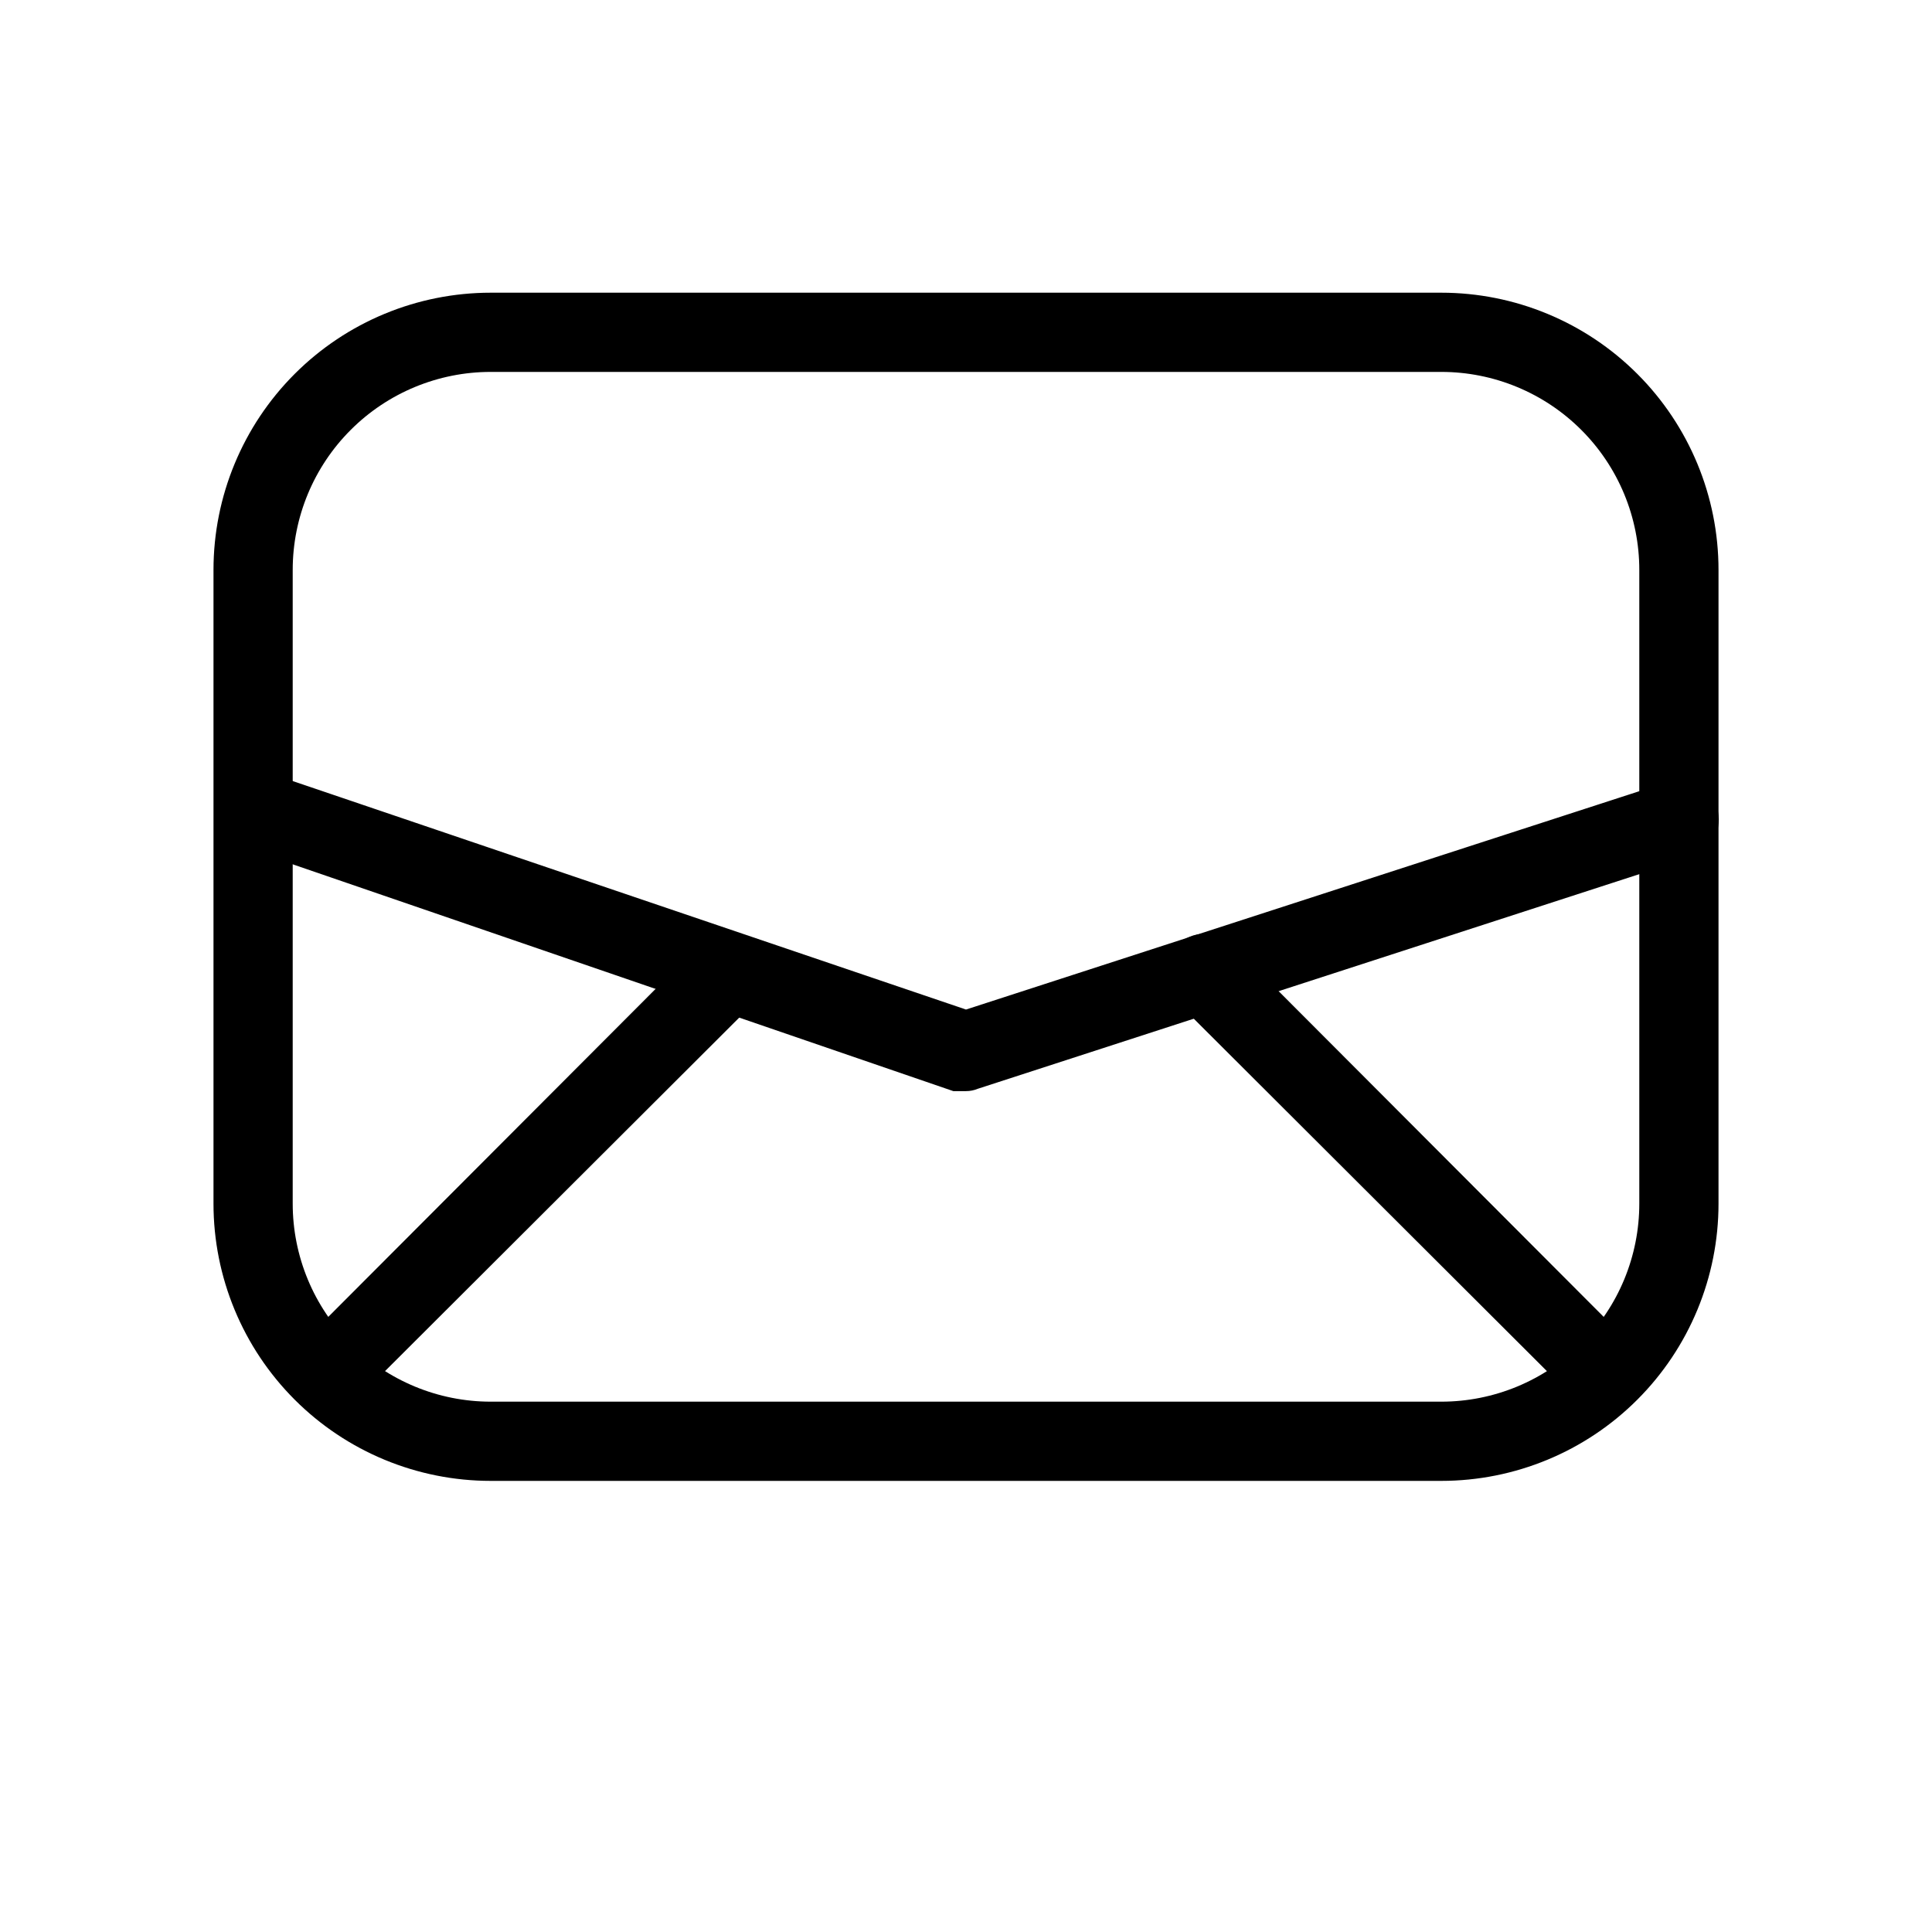 <?xml version="1.0" encoding="UTF-8"?>
<!-- Uploaded to: SVG Repo, www.svgrepo.com, Generator: SVG Repo Mixer Tools -->
<svg fill="#000000" width="800px" height="800px" version="1.1" viewBox="144 144 512 512" xmlns="http://www.w3.org/2000/svg">
 <g>
  <path d="m525.95 536.45h-251.9c-19.488 0-38.176-7.738-51.953-21.52-13.777-13.777-21.52-32.465-21.52-51.949v-167.94c0-19.488 7.742-38.176 21.52-51.953 13.777-13.777 32.465-21.52 51.953-21.52h251.9c19.488 0 38.176 7.742 51.953 21.52 13.781 13.777 21.52 32.465 21.52 51.953v167.94c0 19.484-7.738 38.172-21.52 51.949-13.777 13.781-32.465 21.52-51.953 21.52zm-251.9-293.89c-13.918 0-27.27 5.527-37.109 15.371-9.844 9.84-15.371 23.191-15.371 37.109v167.94c0 13.918 5.527 27.266 15.371 37.105 9.84 9.844 23.191 15.371 37.109 15.371h251.9c6.894 0 13.719-1.355 20.086-3.992 6.367-2.637 12.152-6.504 17.023-11.379 4.875-4.871 8.742-10.656 11.379-17.023 2.637-6.367 3.992-13.191 3.992-20.082v-167.94c0-6.894-1.355-13.719-3.992-20.086s-6.504-12.152-11.379-17.023c-4.871-4.875-10.656-8.738-17.023-11.375-6.367-2.641-13.191-3.996-20.086-3.996z"/>
  <path d="m400 433.16h-3.359l-188.93-64.863c-2.316-1.109-4.144-3.031-5.141-5.398-0.996-2.367-1.09-5.019-0.262-7.449 0.828-2.434 2.519-4.477 4.754-5.746 2.234-1.266 4.856-1.672 7.367-1.141l185.57 62.977 185.78-60.246c2.648-0.805 5.5-0.555 7.965 0.695 2.465 1.254 4.352 3.41 5.262 6.023 0.422 1.32 0.578 2.715 0.457 4.098-0.121 1.383-0.516 2.731-1.16 3.961s-1.527 2.32-2.594 3.207c-1.07 0.887-2.305 1.551-3.633 1.957l-188.93 61.297c-1 0.418-2.07 0.629-3.148 0.629z"/>
  <path d="m230.38 518.81c-1.379 0.02-2.742-0.254-4.008-0.797s-2.402-1.344-3.34-2.352c-1.004-0.941-1.805-2.078-2.352-3.344-0.547-1.266-0.828-2.625-0.828-4.004 0-1.375 0.281-2.738 0.828-4.004 0.547-1.262 1.348-2.398 2.352-3.344l106.64-106.85c1.977-1.977 4.656-3.086 7.453-3.086 2.793 0 5.473 1.109 7.449 3.086 1.977 1.977 3.09 4.656 3.09 7.453 0 2.793-1.113 5.473-3.09 7.449l-106.85 106.64c-0.938 1.008-2.078 1.809-3.34 2.352-1.266 0.543-2.633 0.816-4.008 0.797z"/>
  <path d="m569.61 518.81c-1.375 0.02-2.742-0.254-4.008-0.797-1.262-0.543-2.402-1.344-3.34-2.352l-106.43-106.22c-1.977-1.977-3.086-4.656-3.086-7.453 0-2.793 1.109-5.477 3.086-7.453 1.977-1.973 4.66-3.086 7.453-3.086 2.797 0 5.477 1.113 7.453 3.086l106.22 106.43c1.438 1.469 2.414 3.324 2.809 5.344 0.395 2.016 0.184 4.102-0.598 6.004-0.781 1.898-2.106 3.527-3.805 4.684-1.699 1.152-3.699 1.785-5.754 1.812z"/>
 </g>
</svg>
